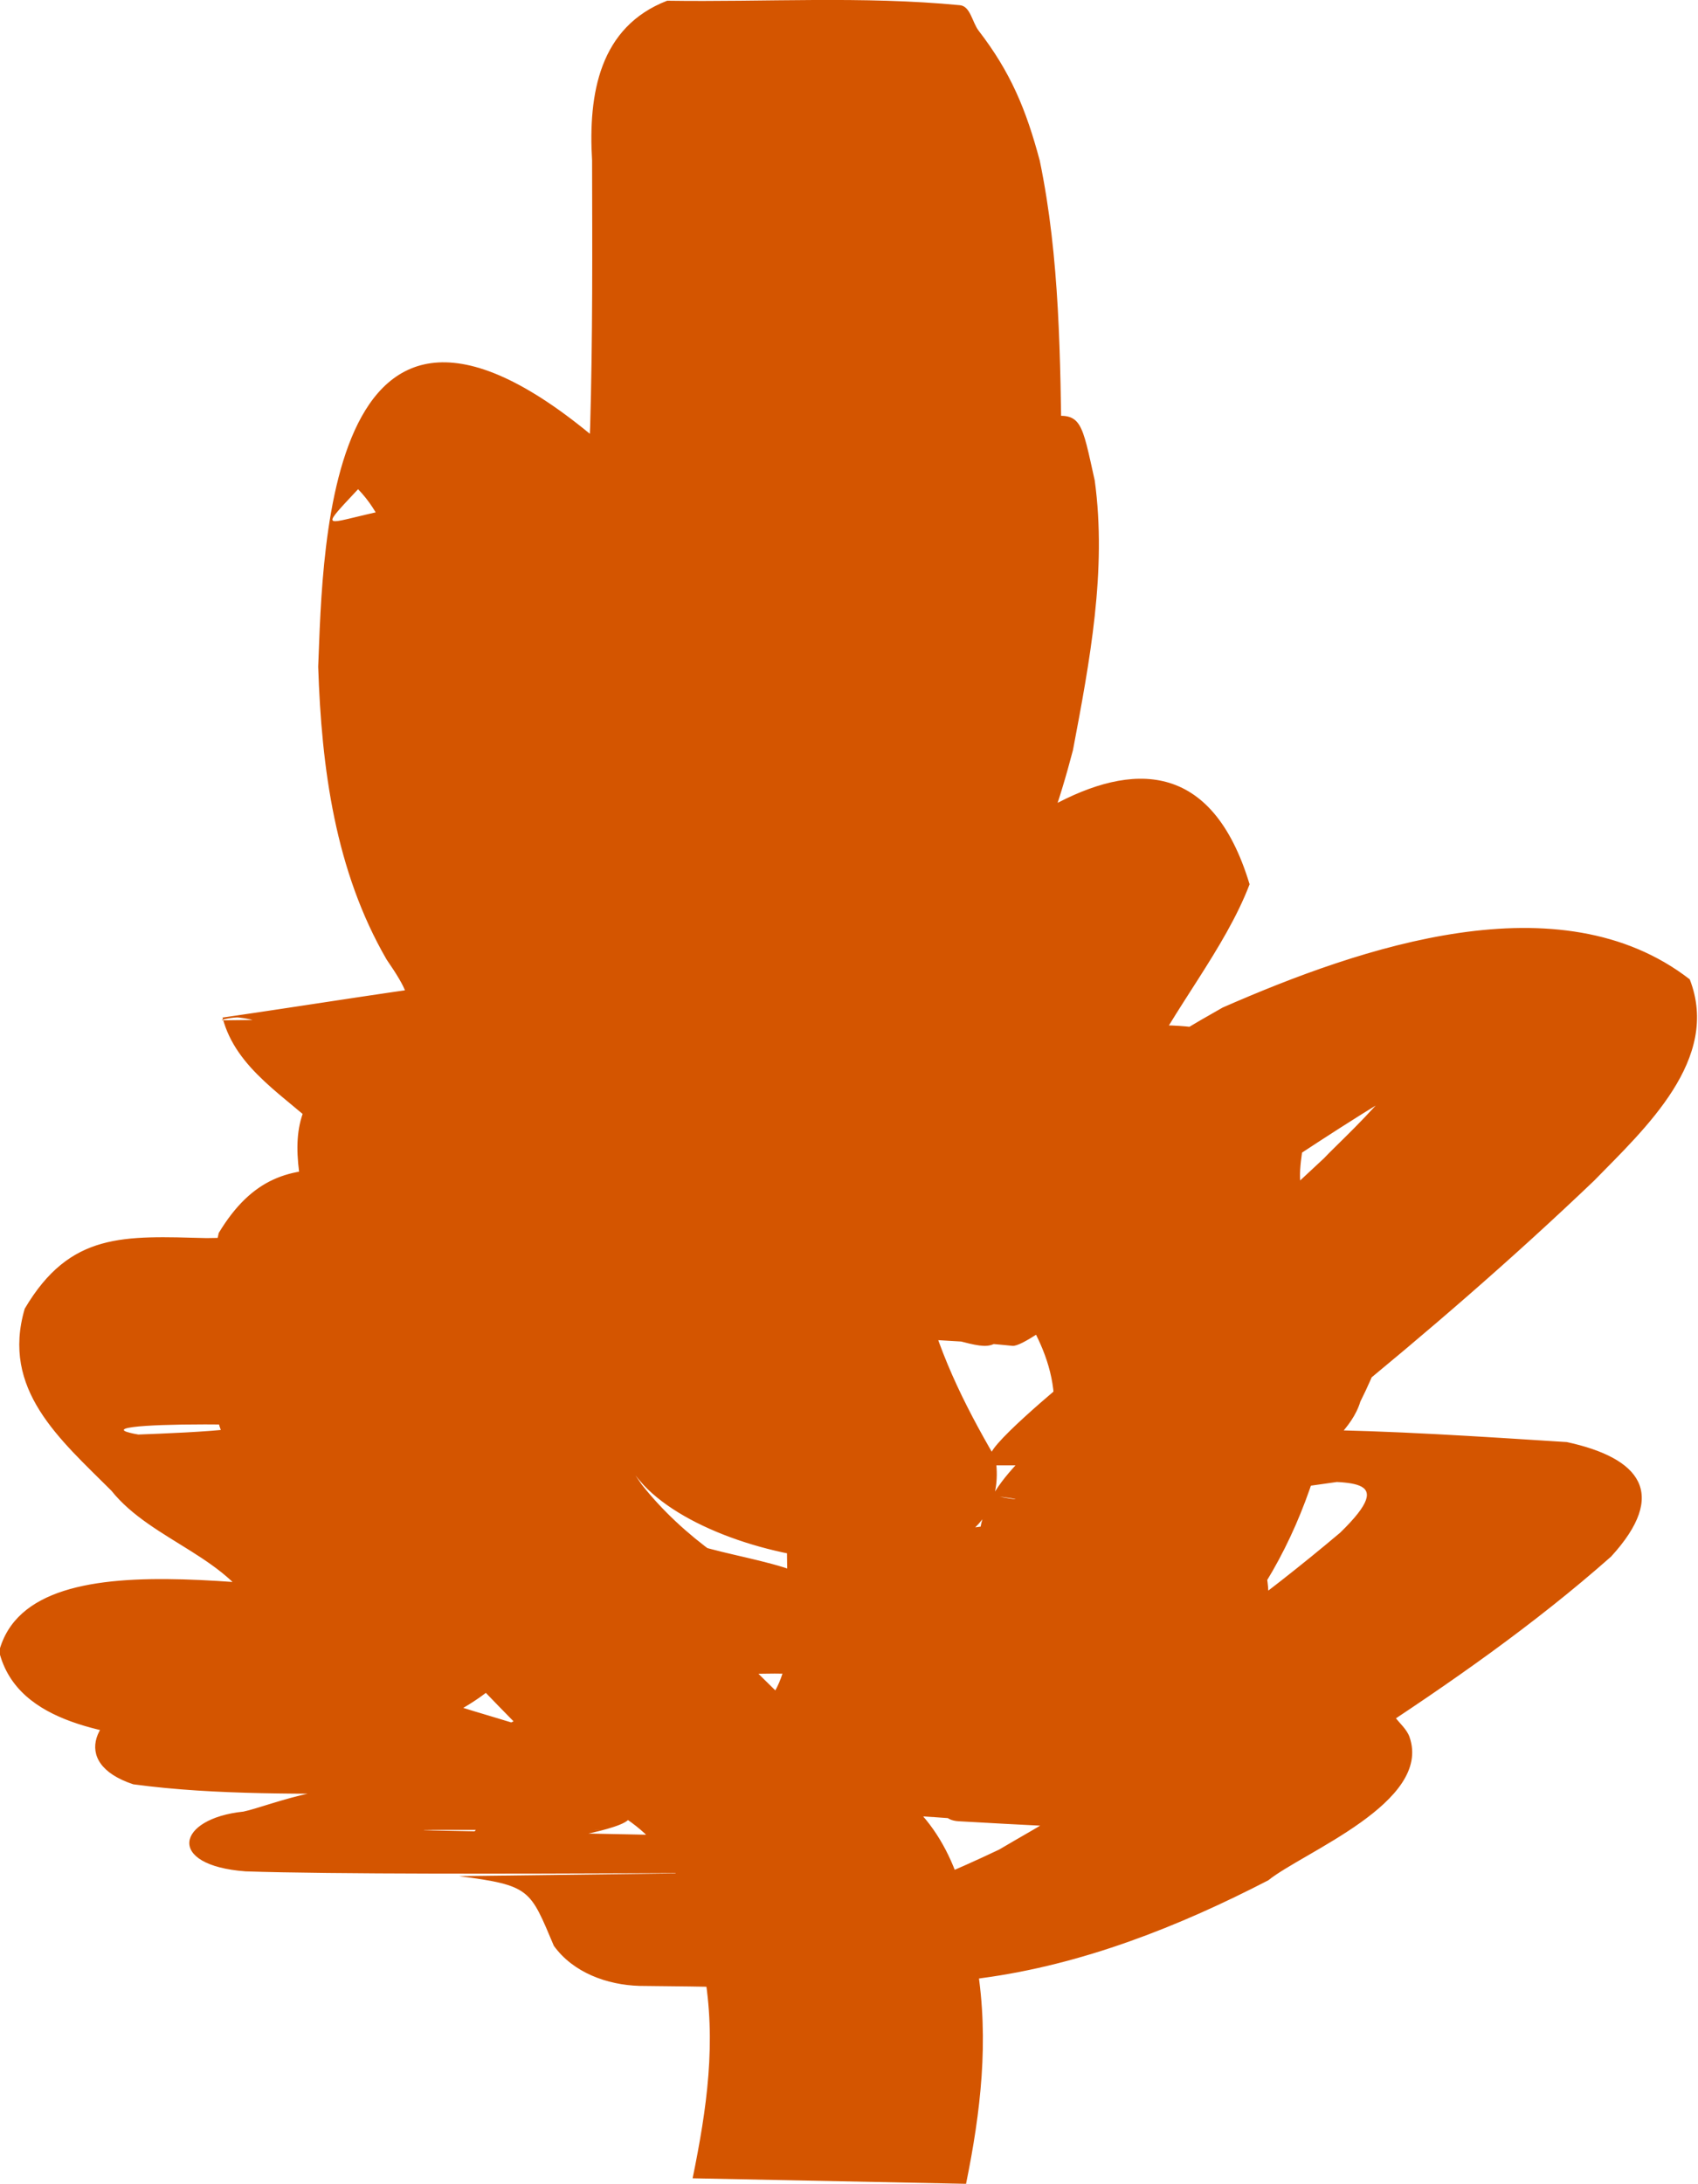 <?xml version="1.0" encoding="UTF-8" standalone="no"?>
<!-- Created with Inkscape (http://www.inkscape.org/) -->

<svg
   xmlns:dc="http://purl.org/dc/elements/1.1/"
   xmlns:cc="http://creativecommons.org/ns#"
   xmlns:rdf="http://www.w3.org/1999/02/22-rdf-syntax-ns#"
   xmlns:svg="http://www.w3.org/2000/svg"
   xmlns="http://www.w3.org/2000/svg"
   xmlns:sodipodi="http://sodipodi.sourceforge.net/DTD/sodipodi-0.dtd"
   xmlns:inkscape="http://www.inkscape.org/namespaces/inkscape"
   width="18.475"
   height="23.757"
   viewBox="0 0 18.475 23.757"
   id="svg2"
   version="1.1"
   inkscape:version="0.91 r13725"
   sodipodi:docname="photo7_add3.svg">
  <defs
     id="defs4" />
  <sodipodi:namedview
     id="base"
     pagecolor="#ffffff"
     bordercolor="#666666"
     borderopacity="1.0"
     inkscape:pageopacity="0.0"
     inkscape:pageshadow="2"
     inkscape:zoom="0.98994949"
     inkscape:cx="-240.89038"
     inkscape:cy="40.174294"
     inkscape:document-units="px"
     inkscape:current-layer="layer1-3"
     showgrid="false"
     units="px"
     inkscape:window-width="1920"
     inkscape:window-height="1176"
     inkscape:window-x="1680"
     inkscape:window-y="24"
     inkscape:window-maximized="1"
     showguides="false"
     fit-margin-top="0"
     fit-margin-left="0"
     fit-margin-right="0"
     fit-margin-bottom="0" />
  <g
     inkscape:label="Layer 1"
     inkscape:groupmode="layer"
     id="layer1"
     transform="translate(-181.855,-738.737)">
    <g
       transform="translate(90.01,-55.02)"
       id="layer1-3">
      <path
         d="m 102.598,801.327 c 0.191,1.193 0.271,2.351 0.007,3.534 -0.383,0.898 -1.142,1.511 -1.909,2.073 -0.615,0.497 -1.316,0.901 -1.897,1.438 -0.528,0.645 -0.398,0.925 0.03,1.537 0.448,0.567 1.085,0.998 1.741,1.295 0.742,0.264 1.537,0.279 2.315,0.3 -1.396,0 2.659,0.028 1.277,0.01 -4.209,-0.065 -2.94,0.265 -1.902,-0.289 0.506,-0.458 0.802,-1.113 0.992,-1.76 0.221,-0.744 -0.176,-1.349 -0.62,-1.92 -0.498,-0.486 -1.077,-0.88 -1.57,-1.37 -0.578,-0.461 -1.051,-1.05 -1.41,-1.694 -0.367,-0.774 -0.486,-1.597 -0.378,-2.44 0.272,-1.352 0.492,-0.637 3.173,-0.298 0.164,0.021 -0.055,0.946 -0.084,1.053 -0.31,0.784 -0.495,1.597 -0.597,2.431 -0.193,0.852 -0.354,1.707 -0.44,2.576 -0.08,1.011 -0.188,1.164 0.502,1.879 0.874,0.628 2.729,0.337 -2.301,0.163 -0.104,-0.01 0.29,0.021 0.164,-0.157 -0.413,-0.573 -0.624,-1.196 -0.771,-1.882 -0.155,-0.758 -0.16,-1.654 0.687,-1.941 1.062,0.051 2.127,0.053 3.185,0.153 0.399,0.038 0.493,0.792 1.061,0.694 -3.478,0.031 -3.241,0.738 -2.615,-0.36 0.185,-0.324 0.388,-0.533 0.679,-0.764 1.25,-0.659 3.897,-1.284 4.14,0.424 -0.142,0.832 -0.095,0.733 0.488,1.173 0.602,0.564 0.43,1.161 0.101,1.82 -0.173,0.576 -1.152,0.901 -1.152,1.518 0.312,0.601 0.1,1.149 -0.234,1.688 -1.334,1.93 -1.471,1.311 -4.439,1.262 -0.389,-0.606 -0.37,-1.363 -0.393,-2.059 0,-0.142 -0.006,-0.284 -0.006,-0.426 0,-0.11 -0.006,-0.219 -0.007,-0.329 0,-0.08 -0.091,-0.246 -0.011,-0.241 3.099,0.199 3,-0.755 2.998,0.543 0.049,0.766 -0.009,1.41 -0.63,1.914 -1.525,0.659 -3.614,0.567 -5.12,0.247 -0.035,-0.011 -0.353,-0.082 -0.392,-0.18 -0.368,-0.92 2.011,-0.491 3.562,-0.479 0.459,0.293 0.994,0.559 0.744,1.163 -1.036,-0.054 -2.077,-0.047 -3.108,-0.163 -0.093,-0.01 -1.308,-1.269 -1.451,-1.418 -0.665,-0.628 -1.389,-1.187 -2.07,-1.794 -0.136,0.166 -1.082,-1.308 -0.605,-1.328 1.04,-0.045 2.082,0.044 3.123,0.066 0.833,0.834 1.908,0.46 -2.655,0.287 -0.058,0 -0.025,-0.115 -0.052,-0.166 -0.03,-0.055 -0.078,-0.097 -0.117,-0.146 -0.363,-0.538 -0.558,-1.156 -0.406,-1.794 0.727,-1.204 1.653,-0.464 3.497,-0.479 0.052,0 0.204,0.024 0.152,0.024 -2.85,-0.024 -3.375,0.697 -2.76,-0.107 -0.086,-0.541 -0.024,-0.908 0.432,-1.244 1.539,-0.511 3.449,-0.733 4.931,-0.013 0.584,0.391 1.218,0.763 1.252,1.532 -0.202,0.624 -0.807,0.909 -1.32,1.244 -0.607,0.471 -1.253,0.9 -1.934,1.258 -0.697,0.324 -1.465,0.378 -2.221,0.424 0.372,-0.321 -0.208,0.073 -0.2,0.01 0.019,-0.152 0.236,-0.427 0.085,-0.452 -0.909,-0.154 -3.675,-0.151 -2.766,0 5.061,0.833 2.05,-0.441 3.56,0.223 0.761,0.248 1.454,0.641 2.226,0.856 0.383,0.259 1.582,0.283 1.725,0.698 -0.034,0.102 -0.033,0.223 -0.102,0.305 -0.118,0.14 -1.394,0.098 -1.598,0.1 -1.84,0.01 -3.679,0 -5.519,-0.01 -1.063,0.056 -3.088,-0.22 1.689,0.031 0.19,0.01 -0.403,0.089 -0.518,0.241 0.562,0.325 1.257,0.398 1.89,0.474 0.665,0.223 1.493,0.387 2.057,0.833 0.017,0.181 0.064,0.287 -0.106,0.44 -0.145,0.13 -1.025,0.251 -1.232,0.297 -0.087,0.028 -0.839,0.279 -0.415,-0.2 0.098,-0.11 0.295,-0.011 0.442,-0.01 0.108,0 0.216,0.01 0.325,0.01 0.294,0.01 0.467,0.01 0.764,0.01 0.138,10e-5 0.553,0 0.415,0 -3.592,2e-4 -3.371,-0.018 0.812,0.07 0.343,0.06 0.706,0.135 0.888,0.471 0.104,0.192 0.065,0.386 0.192,0.567 0.092,0.091 0.966,0.153 0.892,0.153 -2.964,-0.011 -3.418,0.057 -2.162,-0.082 1.092,-0.113 2.132,-0.497 3.118,-0.966 0.463,-0.275 0.968,-0.53 1.351,-0.921 0.073,-0.075 0.219,-0.337 0.128,-0.286 -0.06,0.033 -0.091,0.102 -0.137,0.154 4.803,-0.192 2.484,-0.01 1.109,0.597 0.244,-1.111 0.289,-0.131 -2.629,-0.363 -0.124,-0.01 0.231,-0.093 0.341,-0.15 0.217,-0.113 0.685,-0.414 0.872,-0.532 0.937,-0.587 1.83,-1.233 2.675,-1.946 0.664,-0.645 0.057,-0.528 -0.471,-0.571 -0.452,-0.032 -0.906,-0.04 -1.36,-0.044 -0.159,0 -0.635,-0.01 -0.476,0 2.573,0.044 3.279,-0.08 1.997,0.102 -1.271,0.263 -1.577,0.145 -3.477,-0.309 -0.158,-0.038 0.823,-0.843 0.829,-0.848 0.968,-0.753 1.887,-1.563 2.781,-2.402 0.244,-0.263 1.526,-1.378 1.002,-1.789 -1.011,0.033 -2.436,-0.245 2.158,0.044 0.128,0.01 -0.249,0.06 -0.371,0.097 -0.373,0.114 -0.576,0.204 -0.943,0.35 -1.315,0.662 -2.508,1.535 -3.741,2.335 -0.207,0.08 -1.308,1.021 -1.493,1.002 -3.1,-0.312 -3.334,0.483 -2.802,-0.718 0.419,-0.802 0.867,-1.587 1.271,-2.397 0.327,-0.689 0.844,-1.31 1.121,-2.022 -0.306,1.162 -0.098,0.074 2.804,0.258 0.075,0.01 -0.12,0.091 -0.179,0.139 -0.336,0.276 -0.64,0.575 -0.944,0.886 -0.705,0.677 -1.335,1.485 -2.206,1.957 -3.333,0.104 -3.75,0.656 -2.967,-1.841 0.268,-1.069 0.711,-2.079 1.069,-3.118 0.084,-0.33 0.248,-0.732 0.165,-1.086 -0.05,-0.211 -0.184,-0.059 -0.178,-0.058 0.92,0.074 1.843,0.107 2.764,0.161 -0.686,0.713 -1.159,1.58 -1.613,2.45 -0.374,0.754 -0.589,1.589 -1.11,2.262 -3.267,2.691 -3.388,-0.307 -3.469,-1.769 0.035,-0.208 -0.051,-0.416 -0.037,-0.624 0.079,-1.24 2.617,-0.638 3.432,-0.129 1.041,0.321 0.522,0.145 -2.638,-0.016 -0.051,0 0.101,-0.032 0.137,-0.068 0.052,-0.053 0.083,-0.123 0.115,-0.19 0.153,-0.313 0.176,-0.45 0.282,-0.8 0.279,-1.07 0.345,-2.176 0.388,-3.276 0.028,-0.965 0.023,-1.93 0.021,-2.896 -0.043,-0.725 0.08,-1.453 0.817,-1.738 1.062,0.016 2.129,-0.053 3.186,0.049 0.113,0.011 0.133,0.185 0.202,0.276 0.35,0.454 0.517,0.858 0.666,1.415 0.22,1.062 0.223,2.154 0.239,3.234 0.017,0.891 -0.008,1.782 0.016,2.672 -3.483,-0.11 -2.99,0.611 -2.984,-1.542 0,-0.144 -0.008,-0.288 0,-0.432 0.006,-0.056 0.11,-0.861 0.183,-0.861 3.14,-0.036 2.862,-0.858 3.144,0.408 0.134,0.977 -0.055,1.974 -0.237,2.934 -0.292,1.118 -0.754,2.26 -1.741,2.928 -3.21,0.731 -3.553,0.413 -4.546,-1.583 -0.295,-0.774 -0.673,-1.513 -0.893,-2.314 -0.145,-0.63 -0.123,-1.379 -0.598,-1.87 -0.787,0.842 0.077,-0.144 2.749,0.133 0.098,0.01 -0.067,0.186 -0.087,0.283 -0.03,0.147 -0.047,0.296 -0.065,0.445 -0.044,0.387 -0.054,0.692 -0.075,1.084 0.047,1.038 0.152,2.129 0.754,3.004 0.458,0.615 0.29,0.949 -0.439,1.067 -1.08,-0.014 -2.16,-0.01 -3.24,-0.042 -0.297,-0.01 -0.595,-0.196 -0.889,-0.226 -0.06,-0.01 -0.239,0.031 -0.179,0.03 0.996,-0.01 1.992,-0.035 2.988,-0.053 0.096,0.322 0.432,0.382 0.654,0.595 0.27,0.31 0.128,0.166 0.424,0.435 0.378,0.449 0.927,0.782 0.663,1.423 -0.517,0.465 -1.313,0.404 -1.969,0.425 -0.706,0.01 -1.455,-0.114 -1.94,0.488 -0.233,0.706 0.503,1.131 0.93,1.572 0.567,0.517 1.397,0.743 1.634,1.531 -0.044,0.686 -0.653,1.048 -1.23,1.288 -0.103,-0.071 -0.525,0.316 -0.579,0.292 -0.036,-0.016 0.173,-0.111 0.41,-0.095 0.918,0.053 1.838,0.051 2.757,0.052 -0.796,-2e-4 -1.592,0 -2.388,0 -0.34,0 0.68,-0.01 1.019,0 1.601,0.027 2.888,-0.516 3.985,0.459 0.601,0.466 0.75,1.171 0.85,1.885 0.129,0.801 0.038,1.574 -0.122,2.36 0,0 -2.975,-0.06 -2.975,-0.06 0.154,-0.753 0.262,-1.487 0.123,-2.257 -0.1,-0.658 -0.26,-1.255 -0.842,-1.651 -0.085,-0.05 -0.163,-0.113 -0.255,-0.15 -0.108,-0.044 -0.455,-0.083 -0.338,-0.089 4.677,-0.267 2.572,-0.033 1.477,-0.032 -1.153,2e-4 -2.305,0 -3.458,0 -0.931,-0.01 -1.869,0.017 -2.793,-0.107 -0.71,-0.235 -0.411,-0.791 0.172,-0.97 0.441,-0.13 1.043,-0.353 1.202,-0.823 -0.292,-0.676 -1.166,-0.843 -1.612,-1.401 -0.564,-0.563 -1.202,-1.1 -0.943,-1.98 0.495,-0.838 1.081,-0.791 1.98,-0.768 0.641,-0.011 1.287,-0.015 1.917,-0.147 0.35,-0.154 -0.536,-0.843 -0.647,-1.001 -0.399,-0.389 -0.951,-0.684 -1.098,-1.251 0.987,-0.143 1.97,-0.306 2.96,-0.429 0.42,-0.052 5.488,1.385 -1.599,0.26 0.549,-0.019 0.888,0.211 0.424,-0.463 -0.559,-0.965 -0.708,-2.082 -0.744,-3.185 0.053,-1.258 0.069,-5.288 3.414,-2.128 0.388,0.599 0.461,1.299 0.59,1.986 0.226,0.778 0.586,1.508 0.883,2.259 0.187,0.376 0.34,0.791 0.664,1.075 0.087,0.076 0.404,0.181 0.288,0.194 -1.951,0.219 -3.631,-0.1 -2.326,0.131 1.049,-0.416 1.448,-1.666 1.745,-2.663 0.172,-0.914 0.357,-1.871 0.203,-2.799 -0.384,-1.09 -0.159,-0.266 2.833,-0.332 0.038,0 -0.061,0.051 -0.077,0.086 -0.073,0.161 -0.118,0.46 -0.129,0.619 -0.009,0.144 0,0.288 0,0.432 0.008,2.147 0.511,1.426 -2.976,1.54 0.035,-0.888 0.013,-1.778 0.016,-2.666 -0.015,-1.055 -0.02,-2.122 -0.249,-3.157 -0.112,-0.381 -0.215,-0.717 -0.466,-1.032 -0.064,-0.08 -0.129,-0.161 -0.207,-0.227 -0.055,-0.046 -0.259,-0.101 -0.187,-0.105 0.909,-0.054 1.82,-0.03 2.731,-0.045 -0.764,-0.01 -0.844,0.687 -0.807,1.327 0,0.969 0,1.939 -0.031,2.908 -0.047,1.123 -0.112,2.25 -0.383,3.346 -0.451,1.701 -1.027,2.877 -3.837,1.291 -0.939,-0.614 0.022,0.051 2.692,-0.12 0.06,-0.01 -0.052,-0.122 -0.108,-0.144 -0.1,-0.039 -0.051,0.211 -0.048,0.319 0.006,0.127 0.009,0.254 0.013,0.381 0.02,0.328 0.03,0.593 0.075,0.917 0.018,0.126 0.035,0.253 0.068,0.376 0.021,0.075 0.169,0.206 0.092,0.213 -0.624,0.062 -3.931,0.061 -2.707,0.061 0.61,-0.57 0.744,-1.472 1.13,-2.185 0.464,-0.89 0.936,-1.778 1.597,-2.542 2.786,-0.226 3.855,-1.087 3.182,1.316 -0.355,1.037 -0.814,2.038 -1.071,3.108 -0.089,0.299 -0.204,0.591 -0.272,0.896 -0.022,0.098 -0.035,0.199 -0.032,0.299 0,0.053 0.011,0.112 0.046,0.152 0.018,0.021 0.112,-0.01 0.084,0 -0.926,0.021 -1.852,0.041 -2.777,0.062 0.928,-0.288 1.513,-1.208 2.208,-1.836 0.768,-0.814 3.45,-3.662 4.27,-0.946 -0.269,0.705 -0.834,1.363 -1.16,2.047 -0.392,0.813 -0.836,1.596 -1.25,2.396 -0.599,1.117 -0.062,0.282 -3.146,0.227 -0.063,0 0.126,-0.018 0.183,-0.044 0.221,-0.1 0.651,-0.397 0.819,-0.514 0.18,-0.125 0.356,-0.255 0.534,-0.383 1.248,-0.786 2.44,-1.664 3.727,-2.388 1.511,-0.662 3.669,-1.402 5.082,-0.307 0.339,0.869 -0.484,1.621 -1.041,2.191 -0.89,0.85 -1.821,1.654 -2.775,2.43 -0.041,0.03 -0.786,0.673 -0.788,0.673 -5.742,-0.019 -3.532,0.032 -2.453,-0.202 1.873,-0.319 3.826,-0.178 5.72,-0.058 0.797,0.173 1.109,0.56 0.481,1.246 -0.837,0.74 -1.753,1.378 -2.688,1.988 -1.623,1.056 -1.64,1.046 -4.41,0.891 -0.314,-0.018 -0.127,-0.373 -0.087,-0.471 0.186,-0.106 1.485,-0.646 1.617,-0.652 1.07,-0.049 2.142,-0.011 3.212,-0.017 0.054,0.074 0.132,0.136 0.163,0.223 0.249,0.71 -1.158,1.254 -1.536,1.559 -0.974,0.504 -2.024,0.918 -3.116,1.064 -1.472,0.223 -0.608,0.113 -3.725,0.085 -0.356,-0.01 -0.724,-0.146 -0.933,-0.436 -0.26,-0.613 -0.251,-0.657 -1.033,-0.758 6.186,-0.077 -0.457,0.012 -2.322,-0.052 -0.871,-0.065 -0.75,-0.575 -0.023,-0.65 0.263,-0.052 1.266,-0.475 1.305,-0.038 -0.628,-0.328 -1.319,-0.58 -2.016,-0.703 -0.697,-0.11 -1.746,-0.19 -1.947,-1.002 0.363,-1.366 3.393,-0.512 4.755,-0.632 l 1.306,0 0.433,0 -2.088,0 c 0.143,0 1.504,-0.047 1.556,0 0.061,0.056 0.054,0.157 0.082,0.236 -0.039,0.073 -1.479,-0.431 -1.676,-0.499 -0.758,-0.255 -1.467,-0.631 -2.231,-0.871 -0.111,-0.032 -0.448,-0.09 -0.333,-0.096 0.892,-0.045 3.573,0.02 2.681,-0.023 -1.05,-0.051 -2.112,0.146 -3.152,0 -0.213,-0.03 -0.184,-0.655 0.133,-0.472 0.744,-0.03 1.501,-0.05 2.209,-0.305 0.692,-0.307 1.337,-0.744 1.928,-1.213 0.434,-0.315 0.94,-0.532 1.294,-0.946 -0.013,-0.609 -0.775,-0.923 -1.222,-1.186 -1.017,-0.299 -2.684,-0.158 1.971,-0.161 0.898,0 -1.954,0.046 -0.977,0.136 -0.554,0.198 -0.452,0.517 -0.408,1.036 -0.021,0.074 0.014,0.212 -0.062,0.223 -1.955,0.264 -6.195,0.195 -0.493,0.121 0.131,0 -0.586,0.072 -0.344,0.192 -0.196,0.546 0.108,1.088 0.407,1.542 0.834,1.576 -2.177,1.309 -3.128,0.573 4.177,-0.043 1.771,-0.867 3.407,0.631 0.697,0.598 1.412,1.177 2.073,1.817 0.412,0.412 0.834,0.821 1.278,1.199 0.893,0.76 0.65,0.156 -2.647,0.18 0.187,0.567 -0.133,-0.248 -0.73,-0.299 0.905,-0.011 1.81,-0.021 2.716,-0.032 -0.025,0 -0.527,-0.047 -0.344,-0.244 0.084,-0.091 0.313,0.344 0.361,0.09 1.181,0.172 0.614,0.071 -2.225,0.083 -0.134,0 0.267,-0.012 0.4,-0.023 0.35,-0.027 0.701,-0.07 1.033,-0.189 0.672,-0.339 0.658,-0.926 0.615,-1.618 -0.022,-1.295 -0.105,-0.333 2.987,-0.535 0.076,-0.01 -0.013,0.152 -0.015,0.228 l 0,0.326 c 0,0.14 0.006,0.28 0.007,0.42 0.019,0.503 -0.071,1.363 0.388,1.685 -0.926,0.018 -1.852,0.042 -2.778,0.055 -0.078,0 0.16,0.01 0.234,-0.02 0.483,-0.179 0.749,-0.712 1.049,-1.088 0.391,-0.525 0.441,-0.918 0.21,-1.521 0.033,-0.73 0.797,-1.082 1.172,-1.648 0.289,-0.555 0.486,-0.965 -0.101,-1.405 -0.495,-0.372 -0.662,-0.78 -0.504,-1.397 -0.024,-0.107 -0.011,-0.193 -0.117,-0.248 -0.044,-0.023 -0.195,-0.038 -0.145,-0.039 5.167,-0.177 3.017,-0.268 2.074,0.097 -0.281,0.168 -0.497,0.321 -0.662,0.612 -0.779,1.376 0.881,0.678 -3.328,0.642 -0.323,-0.165 -0.531,-0.44 -0.827,-0.64 -0.836,-0.565 -2.374,-0.089 2.496,-0.177 -0.865,-0.186 -0.806,0.85 -0.674,1.43 0.16,0.686 0.446,1.27 0.798,1.873 0.243,1.621 -2.906,1.27 -3.829,0.291 -0.604,-0.679 -0.602,-1.248 -0.498,-2.13 0.085,-0.872 0.237,-1.731 0.439,-2.583 0.101,-0.848 0.274,-1.681 0.594,-2.477 0.084,-0.276 0.137,-0.355 0.116,-0.64 -0.006,-0.063 -0.114,-0.176 -0.051,-0.183 4.168,-0.47 3.096,-0.995 2.793,0.19 -0.11,0.78 0.006,1.537 0.37,2.244 0.375,0.614 0.858,1.149 1.413,1.608 0.526,0.471 1.096,0.895 1.567,1.425 0.463,0.668 0.866,1.353 0.628,2.19 -0.195,0.719 -0.524,1.405 -1.006,1.976 -1.483,1.1 -3.523,0.345 -5.271,0.439 -0.795,-0.036 -1.605,-0.082 -2.337,-0.426 -0.667,-0.367 -1.314,-0.816 -1.757,-1.446 -0.439,-0.669 -0.532,-1.267 -0.024,-1.947 0.547,-0.596 1.301,-0.961 1.911,-1.49 0.742,-0.498 1.46,-1.062 1.901,-1.856 0.279,-1.146 0.206,-2.267 -0.019,-3.423 0,0 2.975,-0.042 2.975,-0.042 z"
         style="fill:#d45500"
         id="path4703"
         inkscape:connector-curvature="0" />
    </g>
  </g>
</svg>
